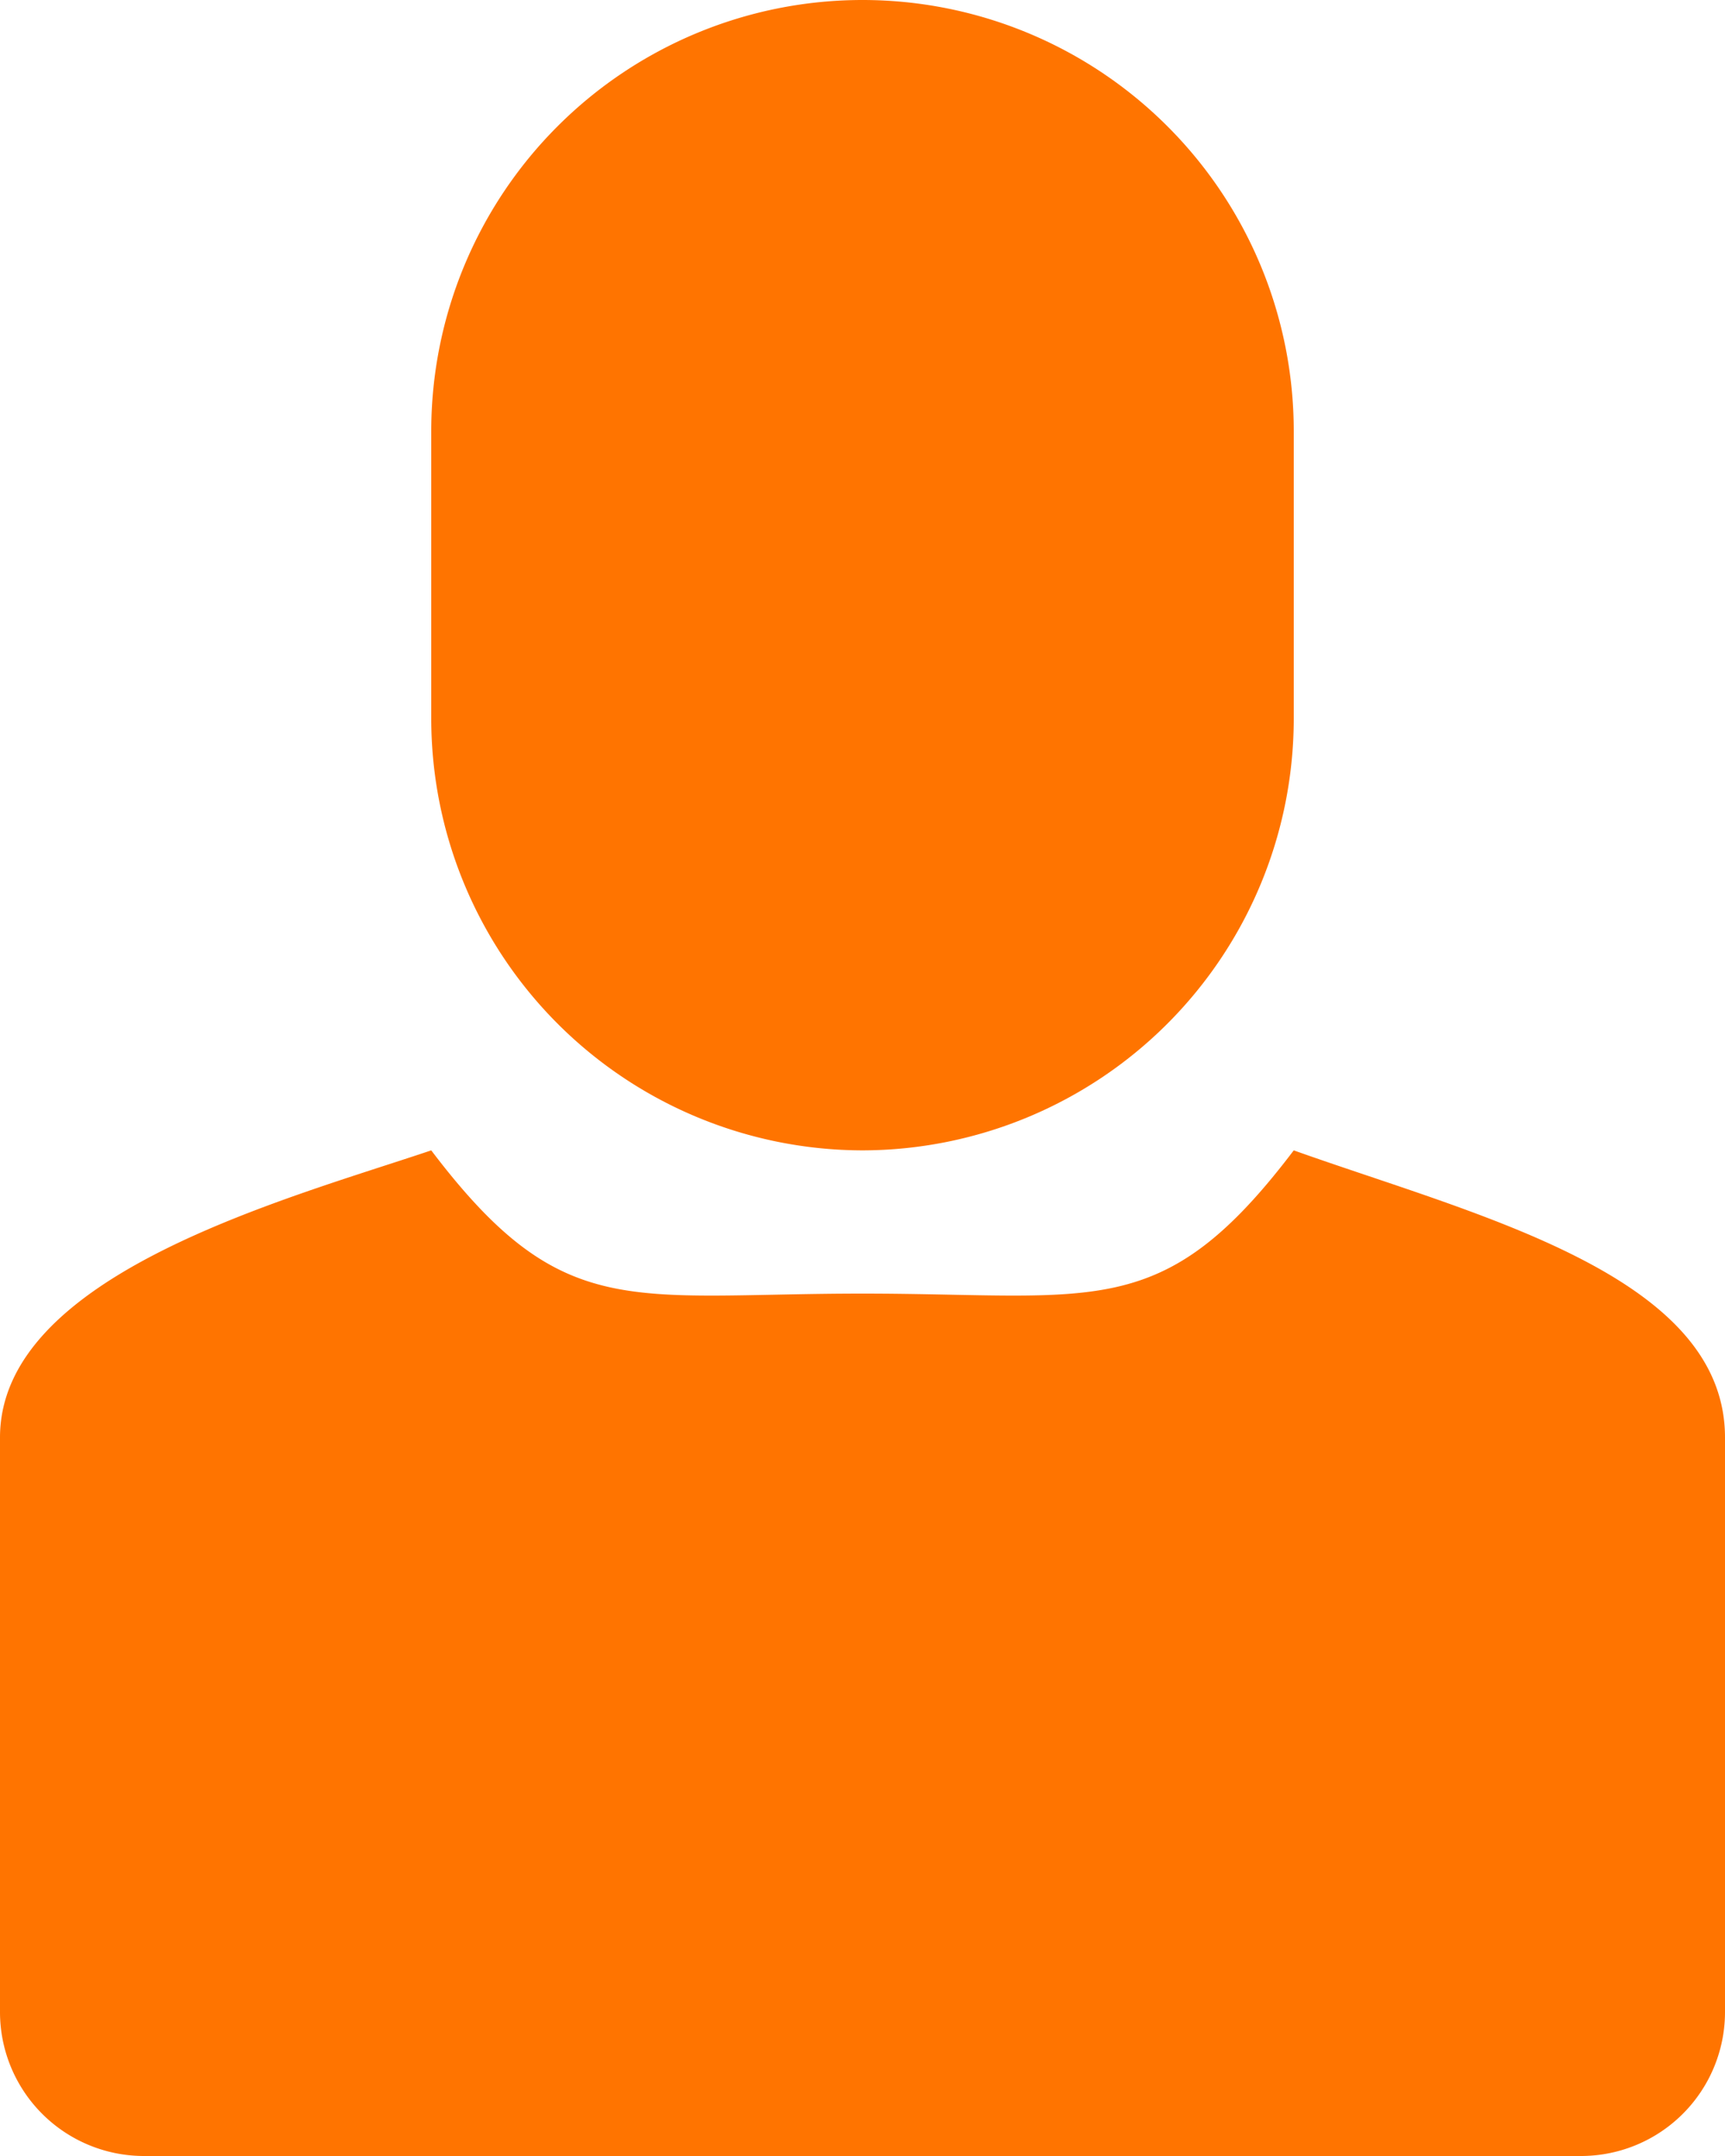 <svg xmlns="http://www.w3.org/2000/svg" viewBox="0 0 23 28.75"><defs><style>.cls-1{fill:#ff7400;}</style></defs><g id="レイヤー_2" data-name="レイヤー 2"><g id="txt"><path class="cls-1" d="M11.5,15.34a5.76,5.76,0,0,0,5.75-5.75V5.75a5.75,5.75,0,0,0-11.5,0V9.59A5.76,5.76,0,0,0,11.5,15.34Z"/><path class="cls-1" d="M17.25,15.34c-1.75,2.31-2.63,1.91-5.75,1.91s-4,.4-5.75-1.91C3.79,16,0,17,0,19.17v7.66a1.92,1.92,0,0,0,1.92,1.92H21.08A1.92,1.92,0,0,0,23,26.83V19.17C23,17,19.69,16.21,17.25,15.34Z"/></g></g></svg>